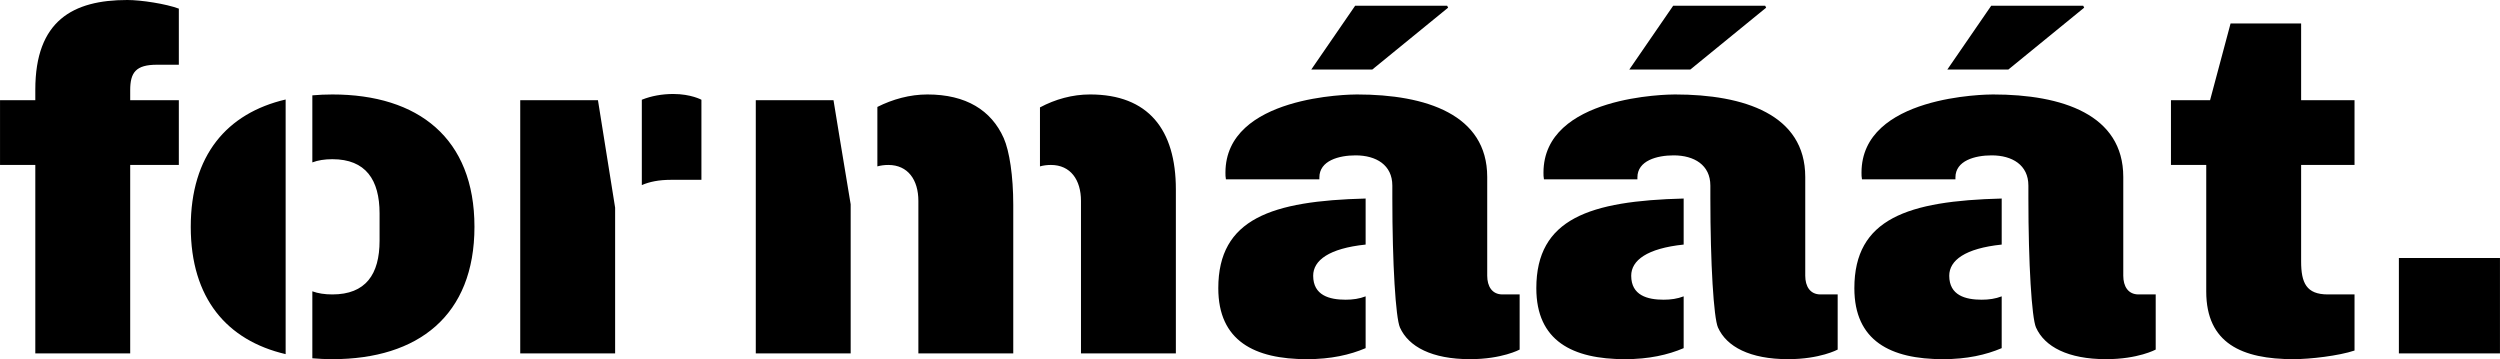 <?xml version="1.0" encoding="UTF-8"?>
<!DOCTYPE svg PUBLIC "-//W3C//DTD SVG 1.1//EN" "http://www.w3.org/Graphics/SVG/1.1/DTD/svg11.dtd">
<!-- Creator: CorelDRAW -->
<svg xmlns="http://www.w3.org/2000/svg" xml:space="preserve" width="123.688mm" height="17.77mm" version="1.1" style="shape-rendering:geometricPrecision; text-rendering:geometricPrecision; image-rendering:optimizeQuality; fill-rule:evenodd; clip-rule:evenodd"
viewBox="0 0 12360.25 1775.81"
 xmlns:xlink="http://www.w3.org/1999/xlink"
 xmlns:xodm="http://www.corel.com/coreldraw/odm/2003">
 <defs>
  <style type="text/css">
   <![CDATA[
    .fil0 {fill:black;fill-rule:nonzero}
   ]]>
  </style>
 </defs>
 <g id="Layer_x0020_1">
  <g id="_2605884997536">
   <path class="fil0" d="M629.45 -0.01c-268.74,0 -455,101.95 -455,443.36l0 52.16 -174.45 0 0 320.08 174.45 0 0 931.78 469.15 0 0 -931.78 240.45 0 0 -320.08 -240.45 0 0 -49.79c0,-87.73 28.28,-125.66 132.02,-125.66l108.44 0 0 -277.4c-63.65,-23.71 -186.24,-42.68 -254.6,-42.68zm1013.72 467.08c-34.19,0 -67.18,1.58 -99.02,4.35l0 331.54c27.9,-10.67 60.91,-15.81 99.02,-15.81 165.03,0 233.39,101.95 233.39,267.92l0 135.15c0,165.97 -68.36,265.54 -233.39,265.54 -38.11,0 -71.12,-5.14 -99.02,-15.41l0 331.14c31.84,2.77 64.84,4.35 99.02,4.35 424.34,0 702.52,-215.75 702.52,-654.38 0,-438.63 -278.19,-654.38 -702.52,-654.38zm-231.03 1283.86l0 -1258.97c-290.76,67.97 -469.14,276.61 -469.14,629.49 0,352.88 178.38,561.52 469.14,629.49zm1916.63 -1286.24c-54.22,0 -108.45,9.49 -155.6,28.46l0 422.03c37.72,-16.6 84.87,-26.08 143.81,-26.08l150.88 0 0 -395.95c0,0 -51.86,-28.46 -139.08,-28.46zm-287.61 561.92l-84.87 -531.09 -384.27 0 0 1251.86 469.15 0 0 -557.17 0 -163.6zm1164.59 -16.6l-54.22 -327.19 -30.65 -187.3 -384.26 0 0 1251.86 469.14 0 0 -734.99 0 -2.37zm756.75 -327.19c-61.29,-137.52 -186.24,-215.75 -377.19,-215.75 -87.23,0 -172.1,23.7 -247.54,61.65l0 294c16.51,-4.75 35.37,-7.12 54.22,-7.12 96.65,0 148.52,73.5 148.52,177.82l0 753.96 469.14 0 0 -734.99c0,-142.25 -18.86,-265.55 -47.15,-329.56zm179.18 -151.74l0 291.63c16.5,-4.75 35.36,-7.12 54.21,-7.12 96.66,0 148.53,73.5 148.53,177.82l0 753.96 469.13 0 0 -810.86c0,-296.37 -136.73,-469.45 -424.34,-469.45 -87.23,0 -172.09,23.7 -247.53,64.02z"/>
   <path class="fil0" d="M7159.66 37.92l-4.72 -9.48 -454.99 0 -216.89 315.33 301.75 0 374.84 -305.85zm-238.12 1581.42c42.44,94.83 157.96,156.48 346.55,156.48 157.96,0 245.18,-47.42 245.18,-47.42l0 -272.66 -84.87 0c-51.86,0 -75.43,-40.3 -75.43,-92.46l0 -488.42c0,-308.22 -301.76,-407.8 -643.6,-407.8 0,0 -0.39,0 -1.18,0 -29.47,0 -649.48,4.74 -649.48,386.46 0,11.85 0,21.34 2.35,33.2l462.07 0 0 -9.48c0,-82.98 96.65,-109.06 179.17,-109.06 101.37,0 181.52,47.42 181.52,149.37l0 61.64c0,324.83 16.5,592.74 37.71,640.16zm-169.73 101.95l0 -256.06c-30.65,11.86 -63.65,16.6 -99.01,16.6 -80.15,0 -160.31,-21.34 -160.31,-118.54 0,-75.88 77.8,-135.15 259.32,-154.11l0 -227.61c-464.42,11.85 -728.46,99.58 -728.46,443.36 0,260.8 179.17,350.9 438.49,350.9 117.88,0 212.17,-21.34 289.97,-54.53zm1980.28 -1683.37l-4.72 -9.48 -455 0 -216.88 315.33 301.75 0 374.84 -305.85zm-238.11 1581.42c42.43,94.83 157.95,156.48 346.55,156.48 157.94,0 245.17,-47.42 245.17,-47.42l0 -272.66 -84.86 0c-51.86,0 -75.44,-40.3 -75.44,-92.46l0 -488.42c0,-308.22 -301.76,-407.8 -643.6,-407.8 0,0 -0.39,0 -1.18,0 -29.47,0 -649.48,4.74 -649.48,386.46 0,11.85 0,21.34 2.36,33.2l462.06 0 0 -9.48c0,-82.98 96.65,-109.06 179.17,-109.06 101.37,0 181.52,47.42 181.52,149.37l0 61.64c0,324.83 16.5,592.74 37.72,640.16zm-169.74 101.95l0 -256.06c-30.65,11.86 -63.65,16.6 -99.01,16.6 -80.15,0 -160.31,-21.34 -160.31,-118.54 0,-75.88 77.8,-135.15 259.32,-154.11l0 -227.61c-464.42,11.85 -728.46,99.58 -728.46,443.36 0,260.8 179.17,350.9 438.5,350.9 117.87,0 212.16,-21.34 289.96,-54.53zm1980.28 -1683.37l-4.72 -9.48 -455 0 -216.88 315.33 301.76 0 374.83 -305.85zm-238.11 1581.42c42.44,94.83 157.95,156.48 346.55,156.48 157.95,0 245.17,-47.42 245.17,-47.42l0 -272.66 -84.86 0c-51.86,0 -75.45,-40.3 -75.45,-92.46l0 -488.42c0,-308.22 -301.75,-407.8 -643.59,-407.8 0,0 -0.39,0 -1.18,0 -29.47,0 -649.48,4.74 -649.48,386.46 0,11.85 0,21.34 2.36,33.2l462.06 0 0 -9.48c0,-82.98 96.66,-109.06 179.17,-109.06 101.38,0 181.52,47.42 181.52,149.37l0 61.64c0,324.83 16.51,592.74 37.72,640.16zm-169.73 101.95l0 -256.06c-30.65,11.86 -63.66,16.6 -99.02,16.6 -80.15,0 -160.31,-21.34 -160.31,-118.54 0,-75.88 77.8,-135.15 259.33,-154.11l0 -227.61c-464.43,11.85 -728.47,99.58 -728.47,443.36 0,260.8 179.17,350.9 438.49,350.9 117.88,0 212.17,-21.34 289.98,-54.53zm1480.49 -1605.12l-348.91 0 -101.37 379.35 -193.32 0 0 320.08 174.45 0 0 625.93c0,256.06 176.82,334.3 431.43,334.3 82.5,0 223.96,-16.6 301.75,-42.67l0 -277.41 -132.02 0c-106.09,0 -132.02,-56.9 -132.02,-163.59l0 -476.56 264.04 0 0 -320.08 -264.04 0 0 -379.35zm983.07 1159.39l-499.78 0 0 471.81 499.78 0 0 -471.81z"/>
  </g>
 </g>
</svg>

